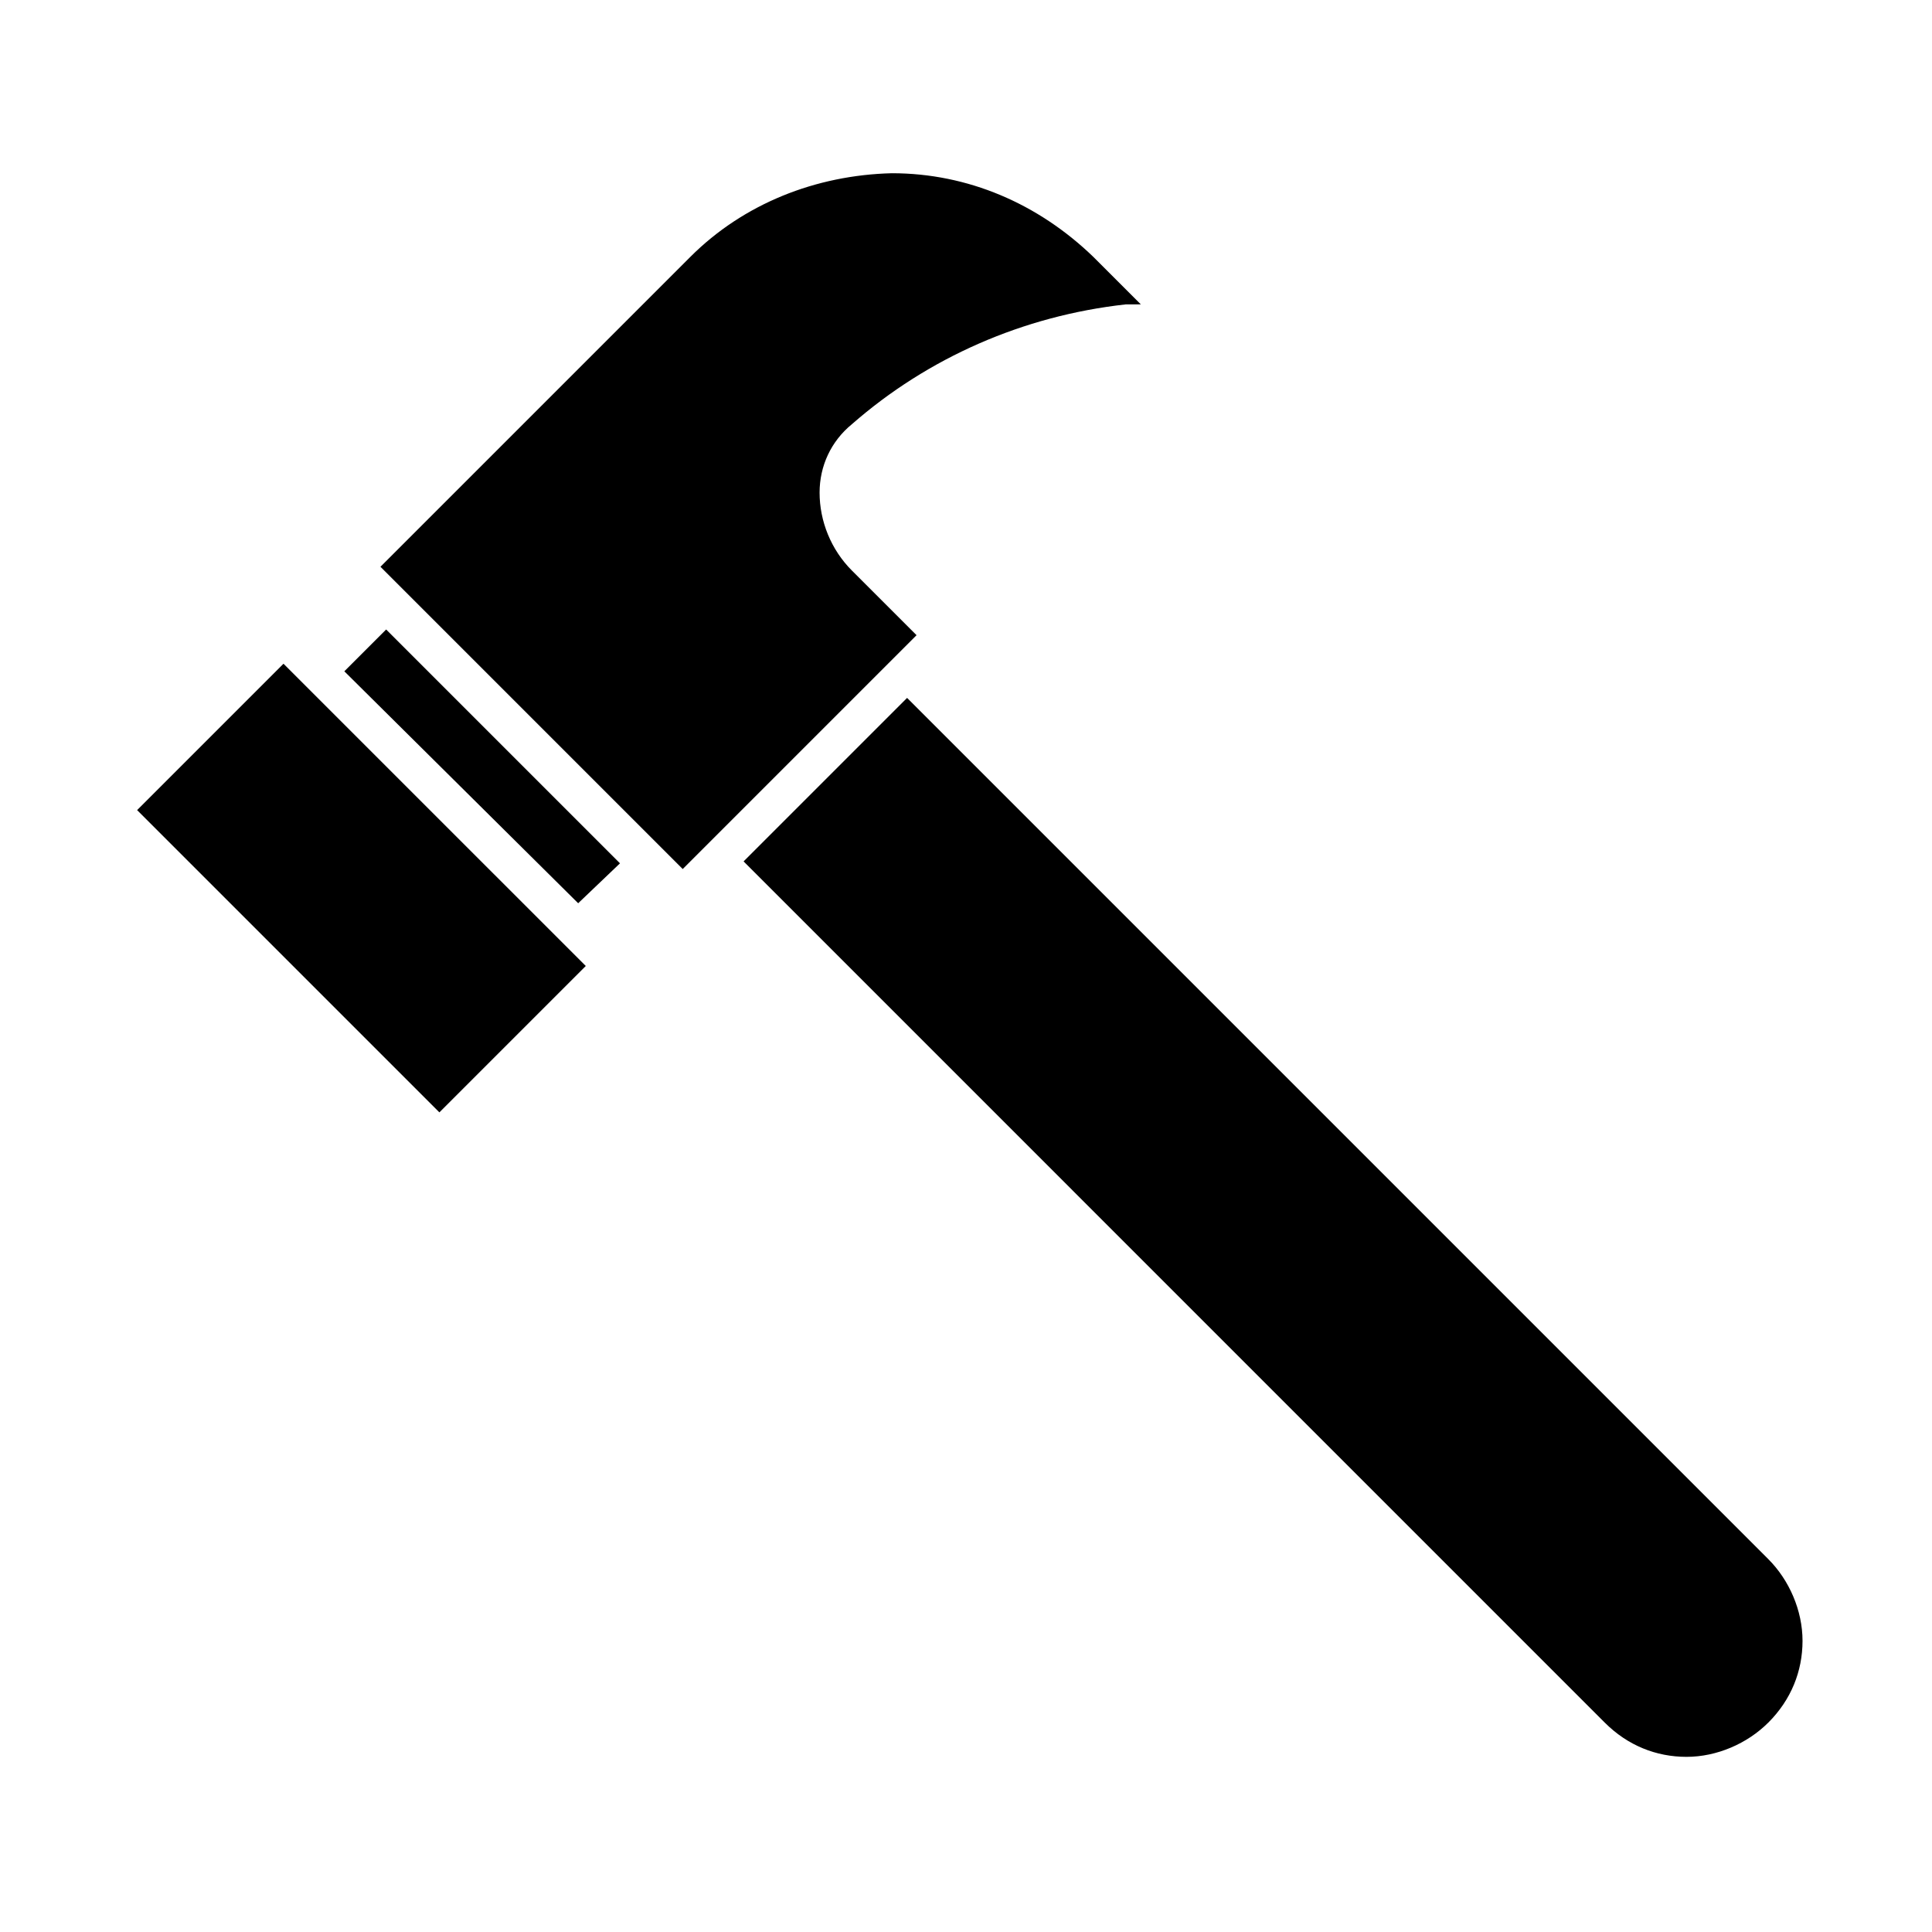 <?xml version="1.0" encoding="UTF-8"?>
<!-- Uploaded to: ICON Repo, www.svgrepo.com, Generator: ICON Repo Mixer Tools -->
<svg fill="#000000" width="800px" height="800px" version="1.1" viewBox="144 144 512 512" xmlns="http://www.w3.org/2000/svg">
 <path d="m260.44 438.79-80.105-80.105 38.793-38.793 80.109 80.105zm36.781-55.422-61.969-61.465 11.082-11.082 61.969 61.969zm27.707-9.066-80.105-80.105 82.121-82.121c14.105-14.105 33.25-21.664 53.402-22.168 20.152 0 38.793 8.062 53.402 22.168l12.594 12.594h-4.031c-27.199 3.023-52.391 14.109-72.543 31.742-5.543 4.535-8.566 11.082-8.566 18.137 0 7.559 3.023 15.113 8.566 20.656l17.129 17.129zm287.68 226.21c-5.543 5.543-13.602 9.07-21.664 9.07s-15.617-3.023-21.664-9.07l-228.22-228.23 43.328-43.328 228.23 228.23c5.543 5.543 9.07 13.602 9.07 21.664-0.004 8.059-3.027 15.617-9.074 21.664z"/>
</svg>